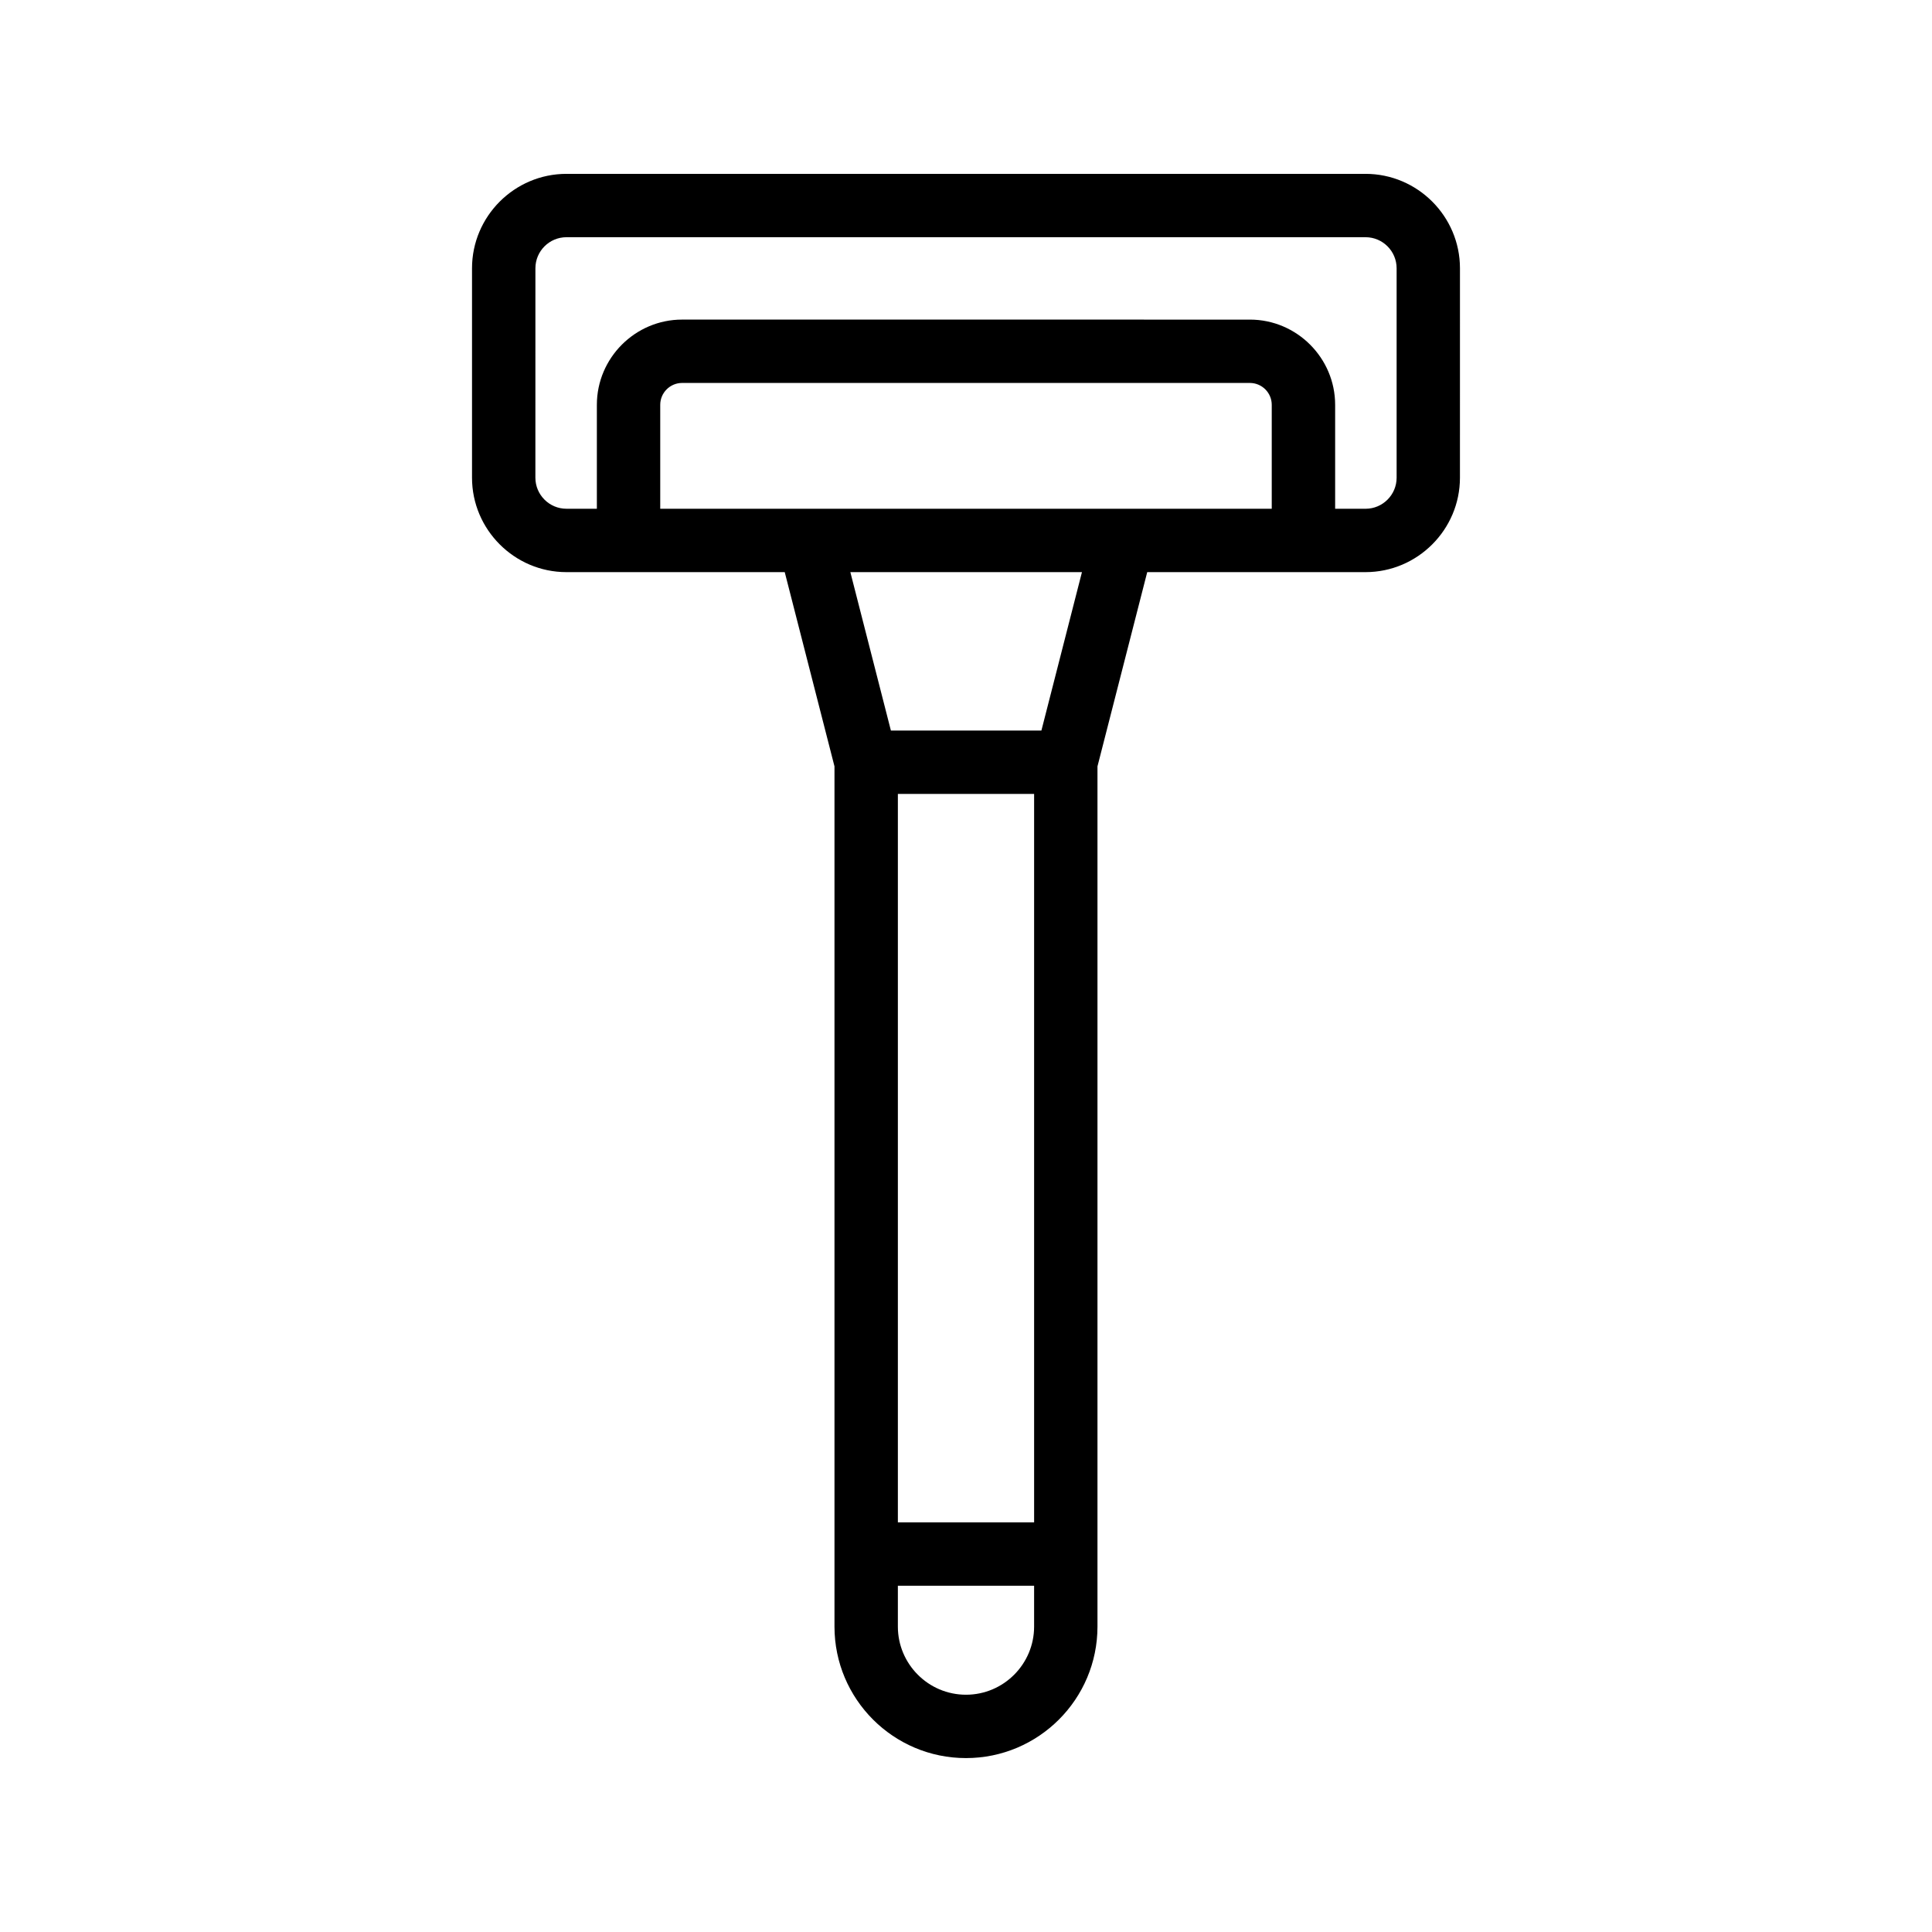 <?xml version="1.0" encoding="UTF-8"?>
<!-- Uploaded to: ICON Repo, www.iconrepo.com, Generator: ICON Repo Mixer Tools -->
<svg fill="#000000" width="800px" height="800px" version="1.1" viewBox="144 144 512 512" xmlns="http://www.w3.org/2000/svg">
 <path d="m294.11 295.62h57.852l13.184 51.473v227.97c0 19.23 15.617 34.848 34.848 34.848 19.23 0 34.848-15.617 34.848-34.848v-227.97l13.184-51.473h57.852c13.77 0 25.023-11.25 25.023-25.023l0.004-55.5c0-13.77-11.25-25.023-25.023-25.023h-211.77c-13.77 0-25.023 11.25-25.023 25.023v55.504c0.004 13.77 11.254 25.02 25.023 25.02zm123.94 251.82h-36.105v-193.04h36.105zm-18.051 45.68c-9.992 0-18.055-8.145-18.055-18.055v-10.832h36.105v10.832c0 9.91-8.059 18.055-18.051 18.055zm19.984-255.52h-39.887l-10.746-41.984h61.379zm21.496-58.777h-122.51v-27.543c0-3.191 2.602-5.793 5.793-5.793h150.47c3.191 0 5.793 2.602 5.793 5.793v27.543zm-155.59-63.73c0-4.535 3.695-8.23 8.23-8.23h211.77c4.535 0 8.23 3.695 8.23 8.23v55.504c0 4.535-3.695 8.23-8.23 8.23h-8.062v-27.543c0-12.426-10.16-22.586-22.586-22.586l-150.48-0.004c-12.426 0-22.586 10.16-22.586 22.586v27.543h-8.062c-4.535 0-8.23-3.695-8.23-8.23z"/>
</svg>